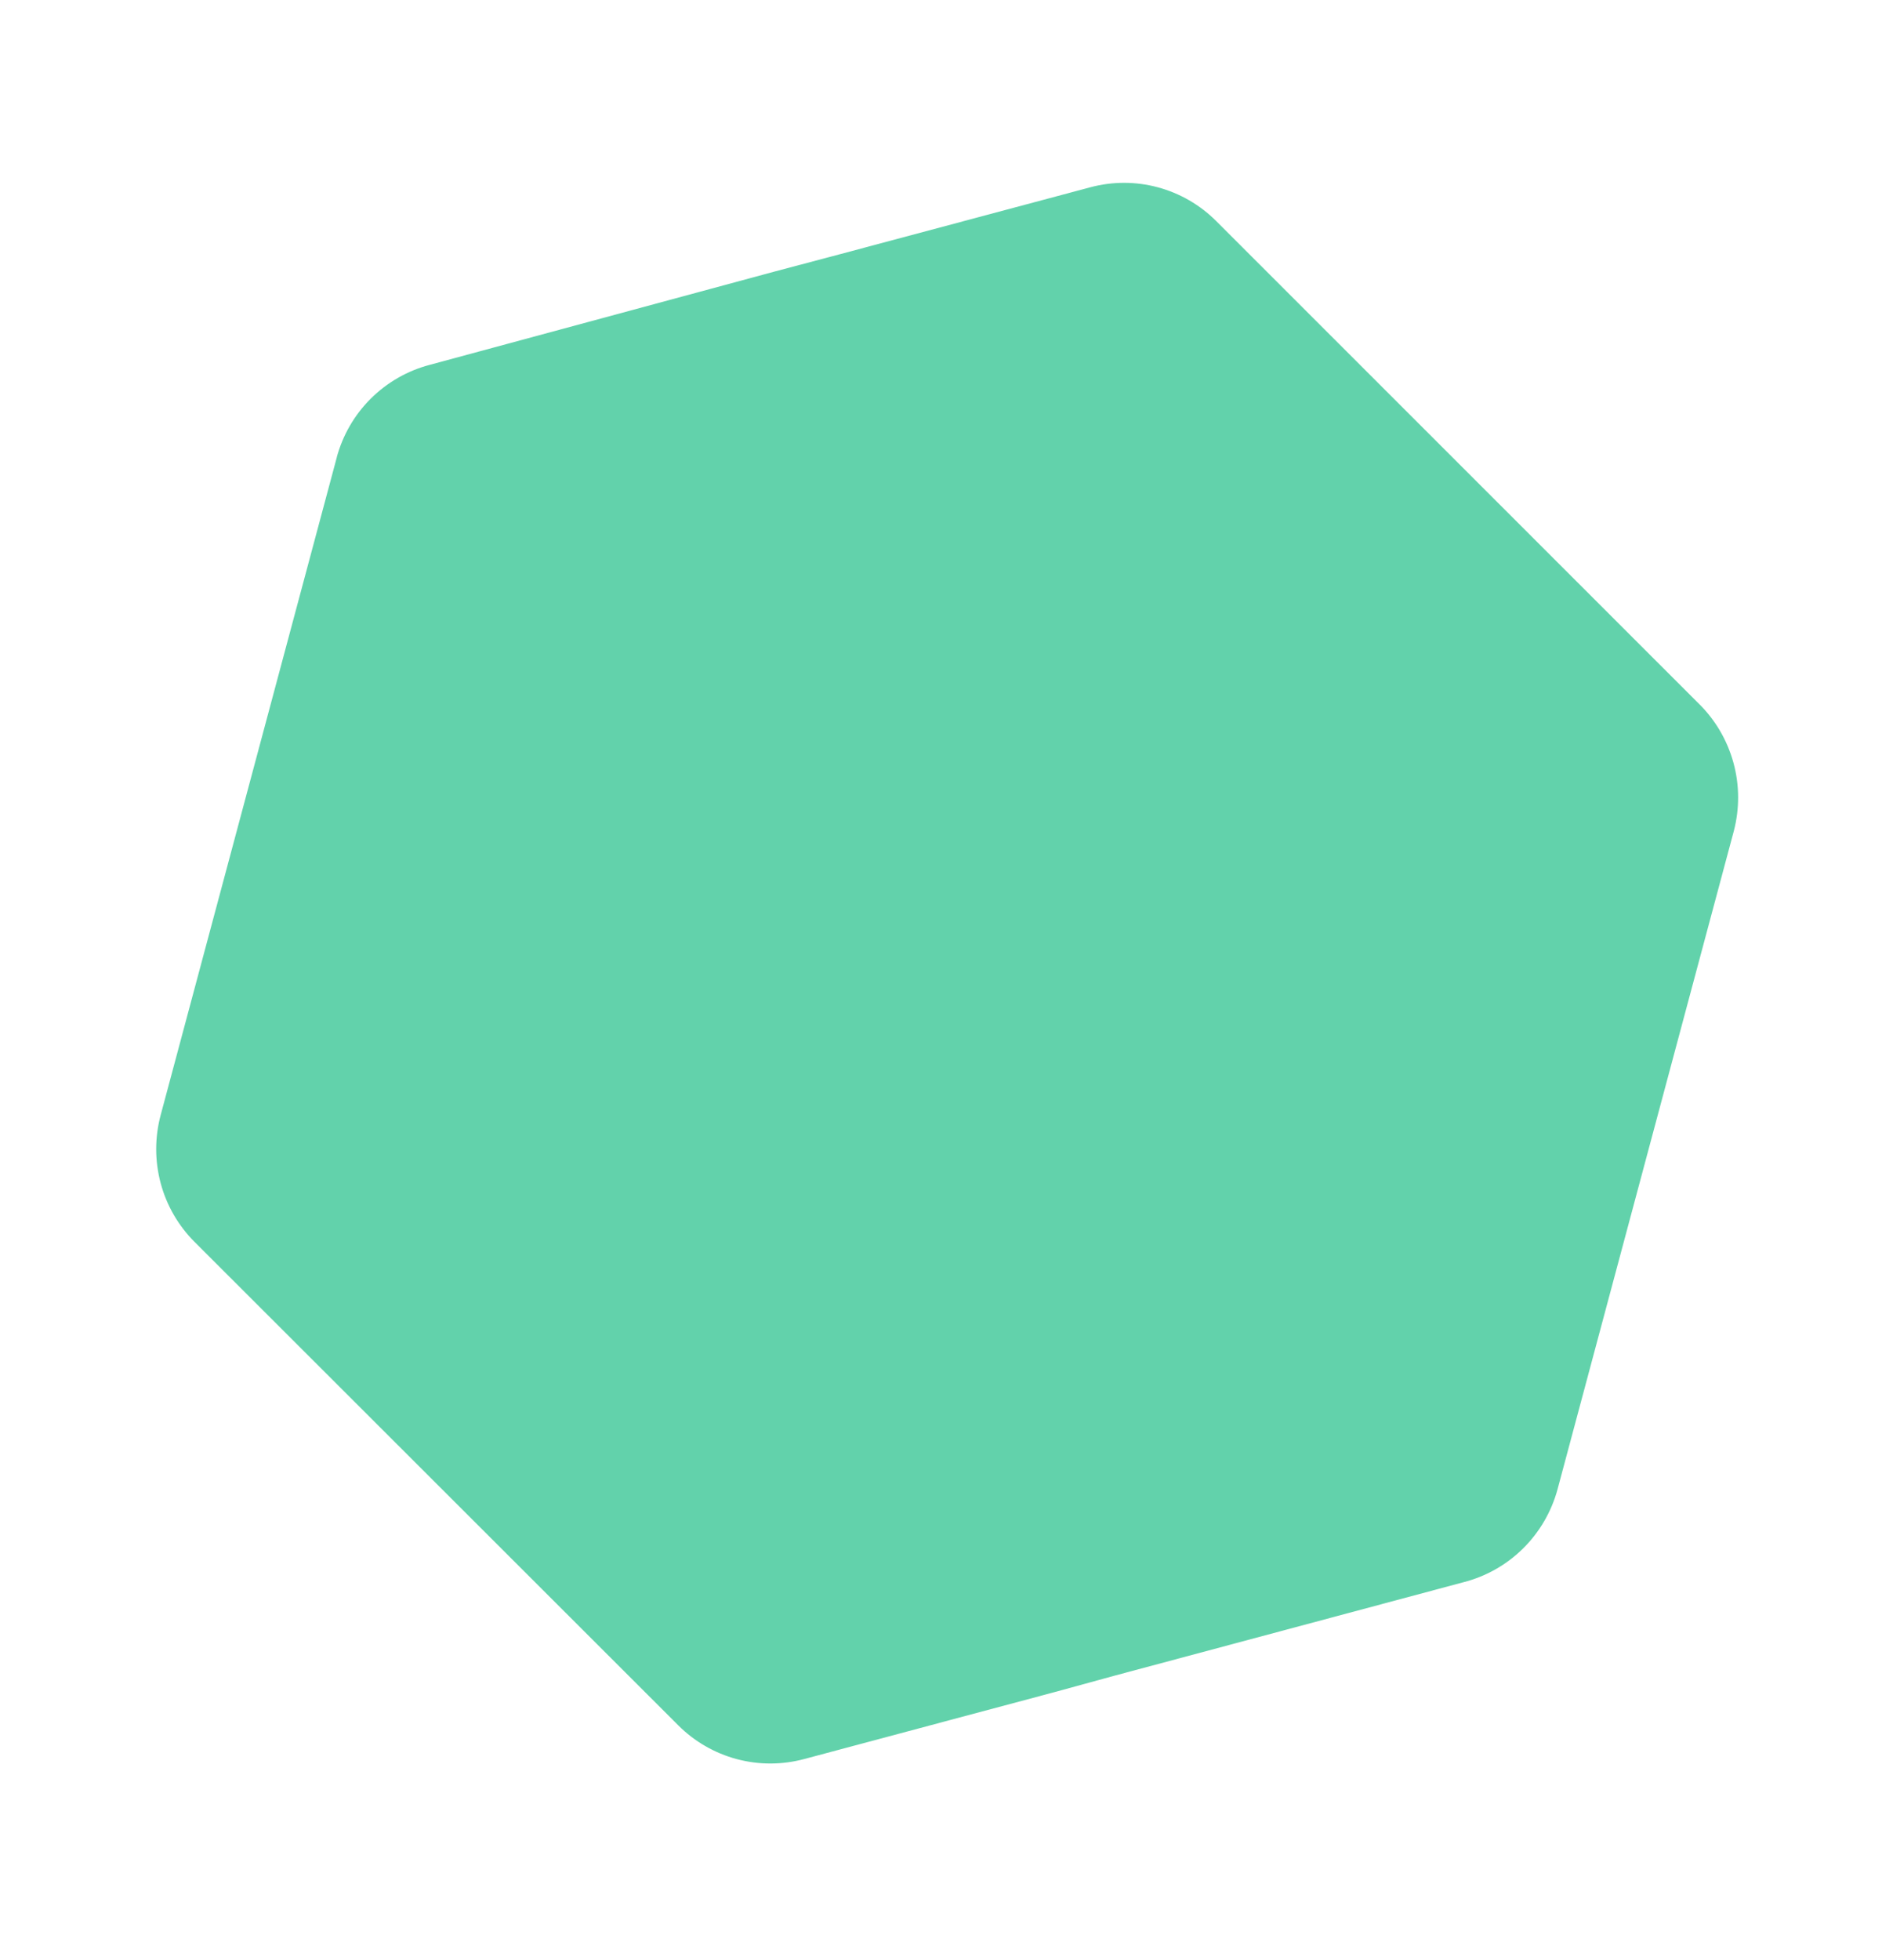 <svg fill="none" height="51" viewBox="0 0 49 51" width="49" xmlns="http://www.w3.org/2000/svg"><path d="m8.772 11.888-4.588 17.123c-.156.582-.156 1.194-.001 1.775s.462 1.11.888 1.534l12.588 12.573c.421.421.946.724 1.52.878.575.154 1.18.154 1.756 0l6.528-1.744 1.57-.43 9.068-2.427c.585-.149 1.12-.451 1.55-.875s.741-.955.9-1.539l4.59-17.129c.154-.586.151-1.202-.01-1.785s-.472-1.114-.904-1.536l-12.563-12.555c-.421-.421-.946-.724-1.52-.878-.575-.154-1.18-.154-1.756-0l-6.528 1.744-1.709.453-8.965 2.424c-.581.153-1.111.458-1.537.883-.426.425-.731.956-.886 1.539z" fill="#62d2ab"/></svg>